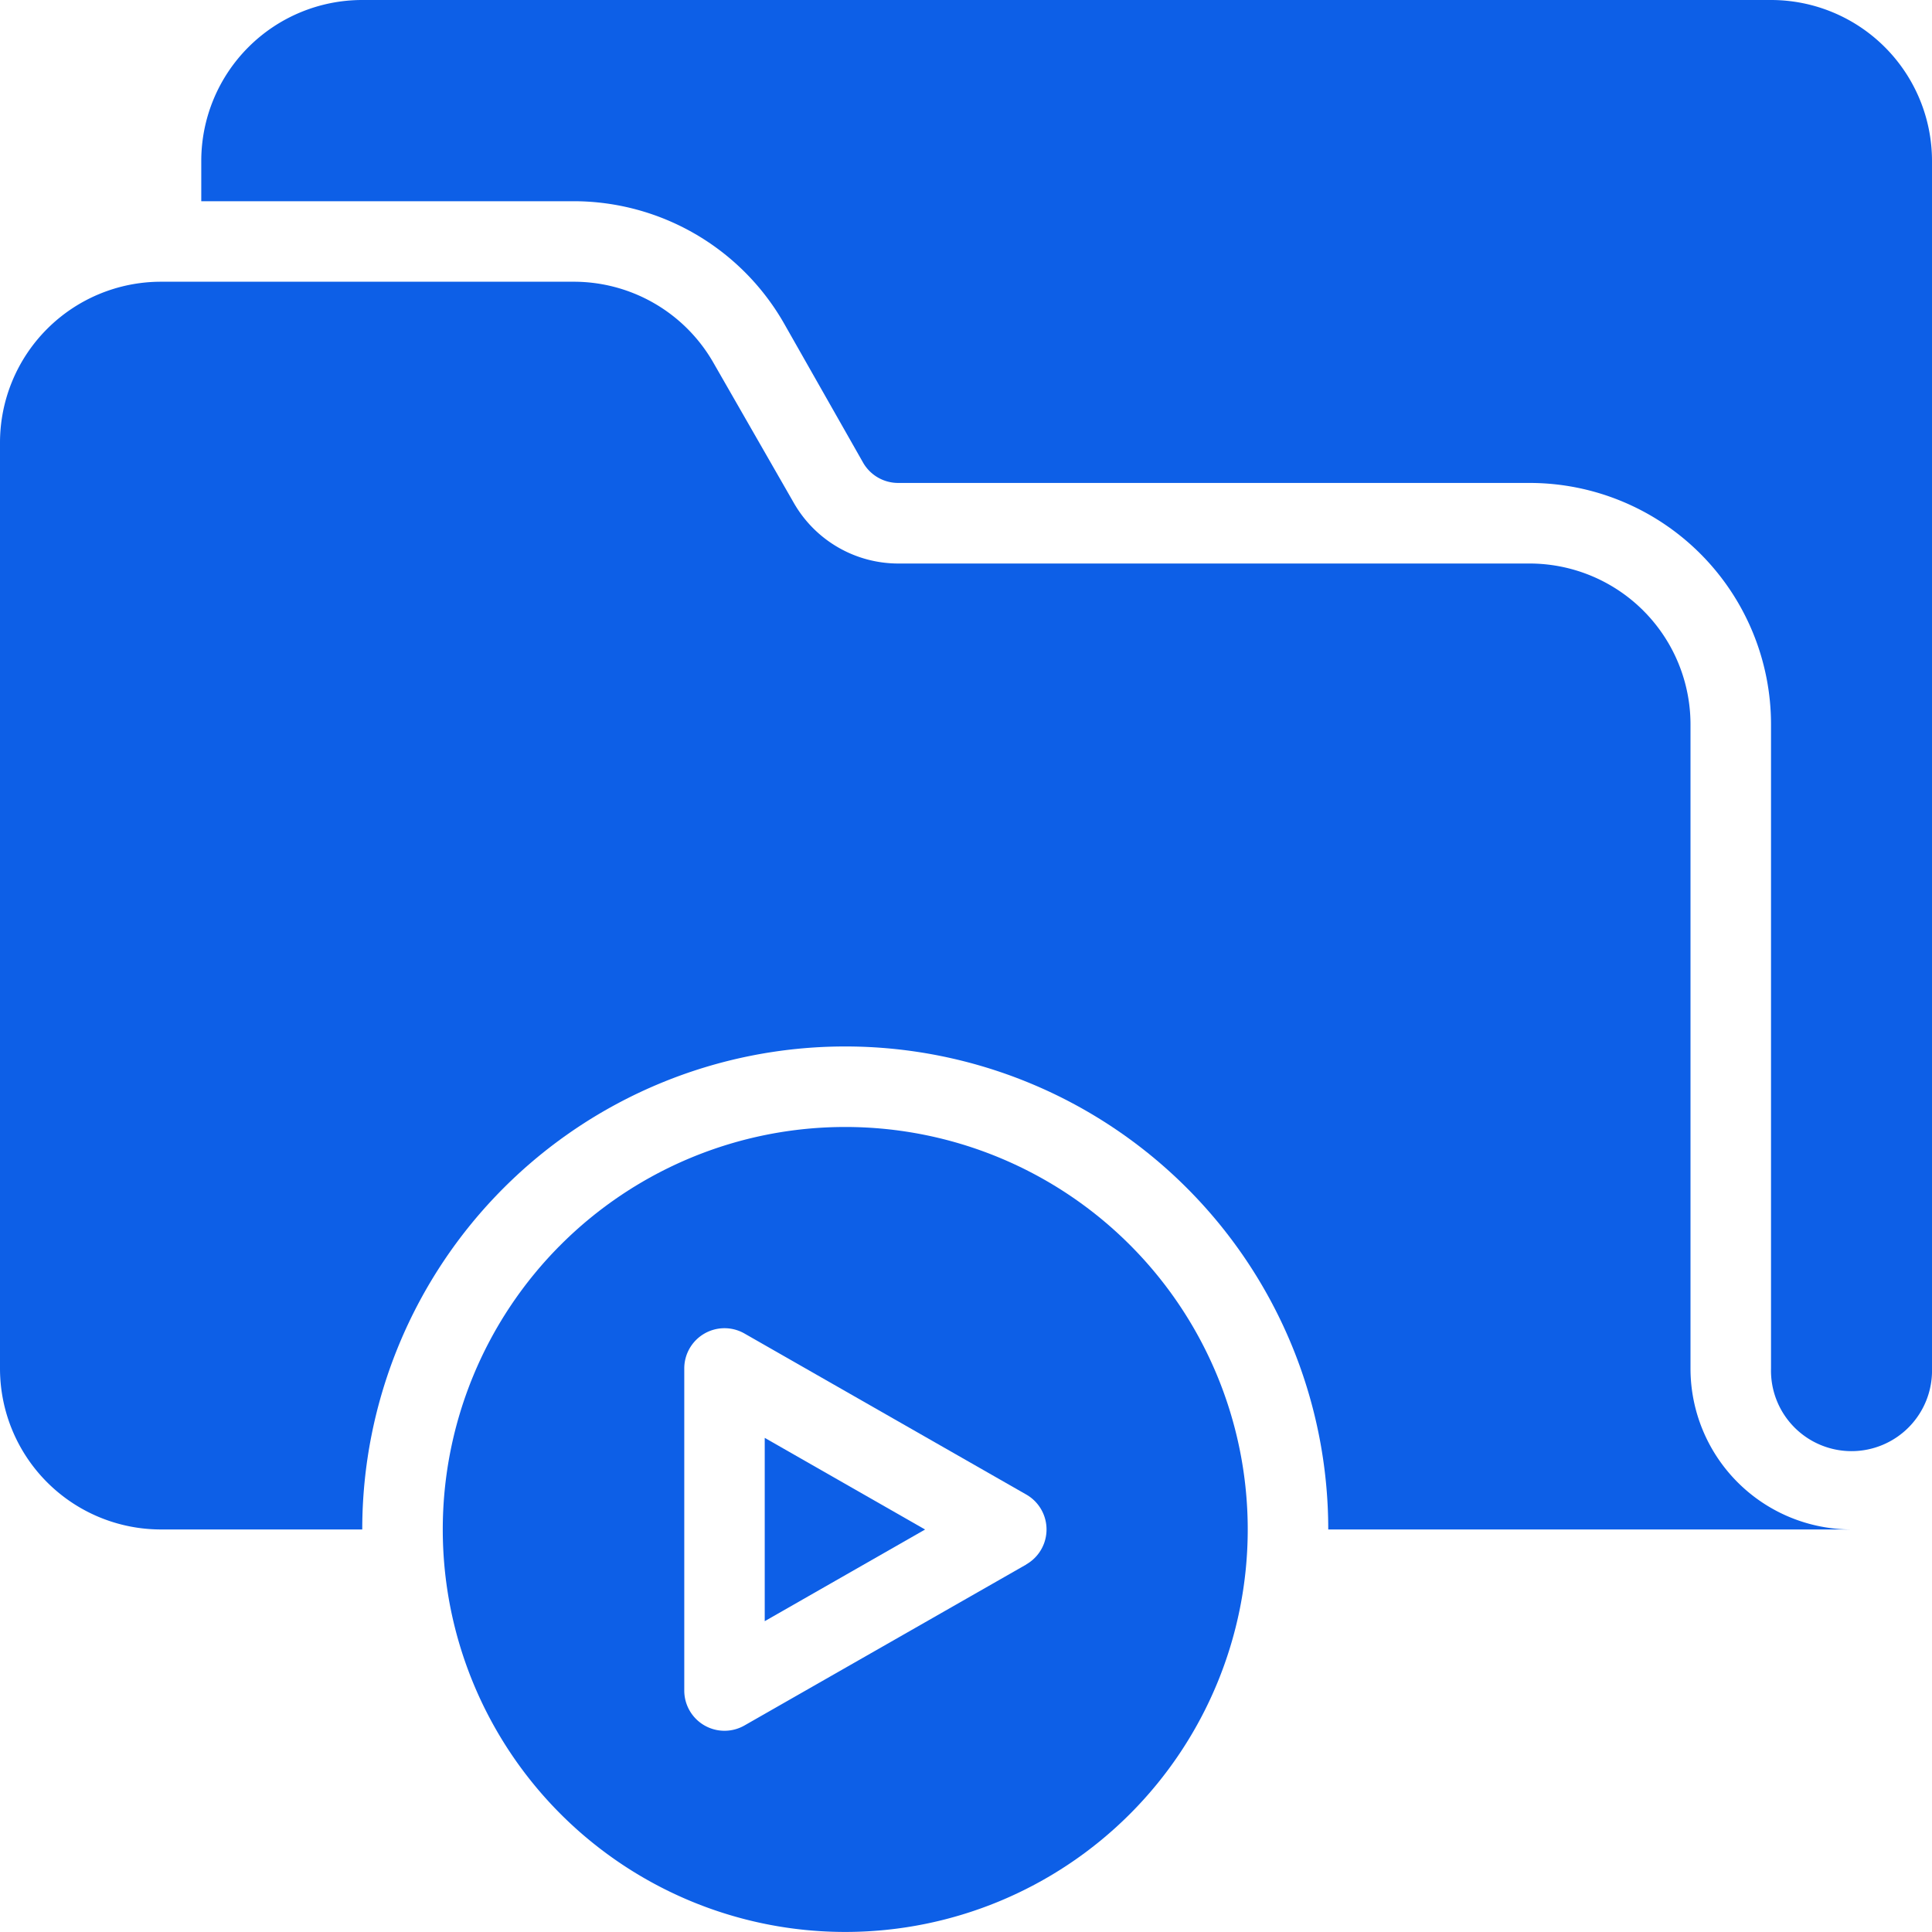 <svg id="Folder_Play" data-name="Folder Play" xmlns="http://www.w3.org/2000/svg" width="34" height="34" viewBox="0 0 34 34">
  <path id="Path_99085" data-name="Path 99085" d="M29.75,26.125V14.792a2.833,2.833,0,0,0-2.833-2.833H15.81a2.119,2.119,0,0,1-1.842-1.07l-1.41-2.458A2.83,2.83,0,0,0,10.1,7H2.833A2.833,2.833,0,0,0,0,9.833V26.125a2.833,2.833,0,0,0,2.833,2.833H6.375a8.5,8.5,0,0,1,17,0h9.208A2.833,2.833,0,0,1,29.75,26.125Z" transform="translate(0 -2.042)" fill="#0d5fe7"/>
  <path id="Path_99086" data-name="Path 99086" d="M32.625,0H7.833A2.833,2.833,0,0,0,5,2.833v.708h6.559a4.267,4.267,0,0,1,3.69,2.139l1.4,2.465a.711.711,0,0,0,.616.354H28.375a4.25,4.25,0,0,1,4.25,4.25V24.083a1.417,1.417,0,1,0,2.833,0V2.833A2.833,2.833,0,0,0,32.625,0Z" transform="translate(-1.458)" fill="#0d5fe7"/>
  <path id="Path_99087" data-name="Path 99087" d="M19,38.949l2.822-1.613L19,35.723Z" transform="translate(-5.542 -10.419)" fill="#0d5fe7"/>
  <path id="Path_99088" data-name="Path 99088" d="M18.083,28a7.083,7.083,0,1,0,7.083,7.083A7.083,7.083,0,0,0,18.083,28Zm3.185,7.7L16.31,38.532a.708.708,0,0,1-1.06-.615V32.25a.708.708,0,0,1,1.06-.615l4.958,2.833a.708.708,0,0,1,0,1.23Z" transform="translate(-3.208 -8.167)" fill="#0d5fe7"/>
</svg>
